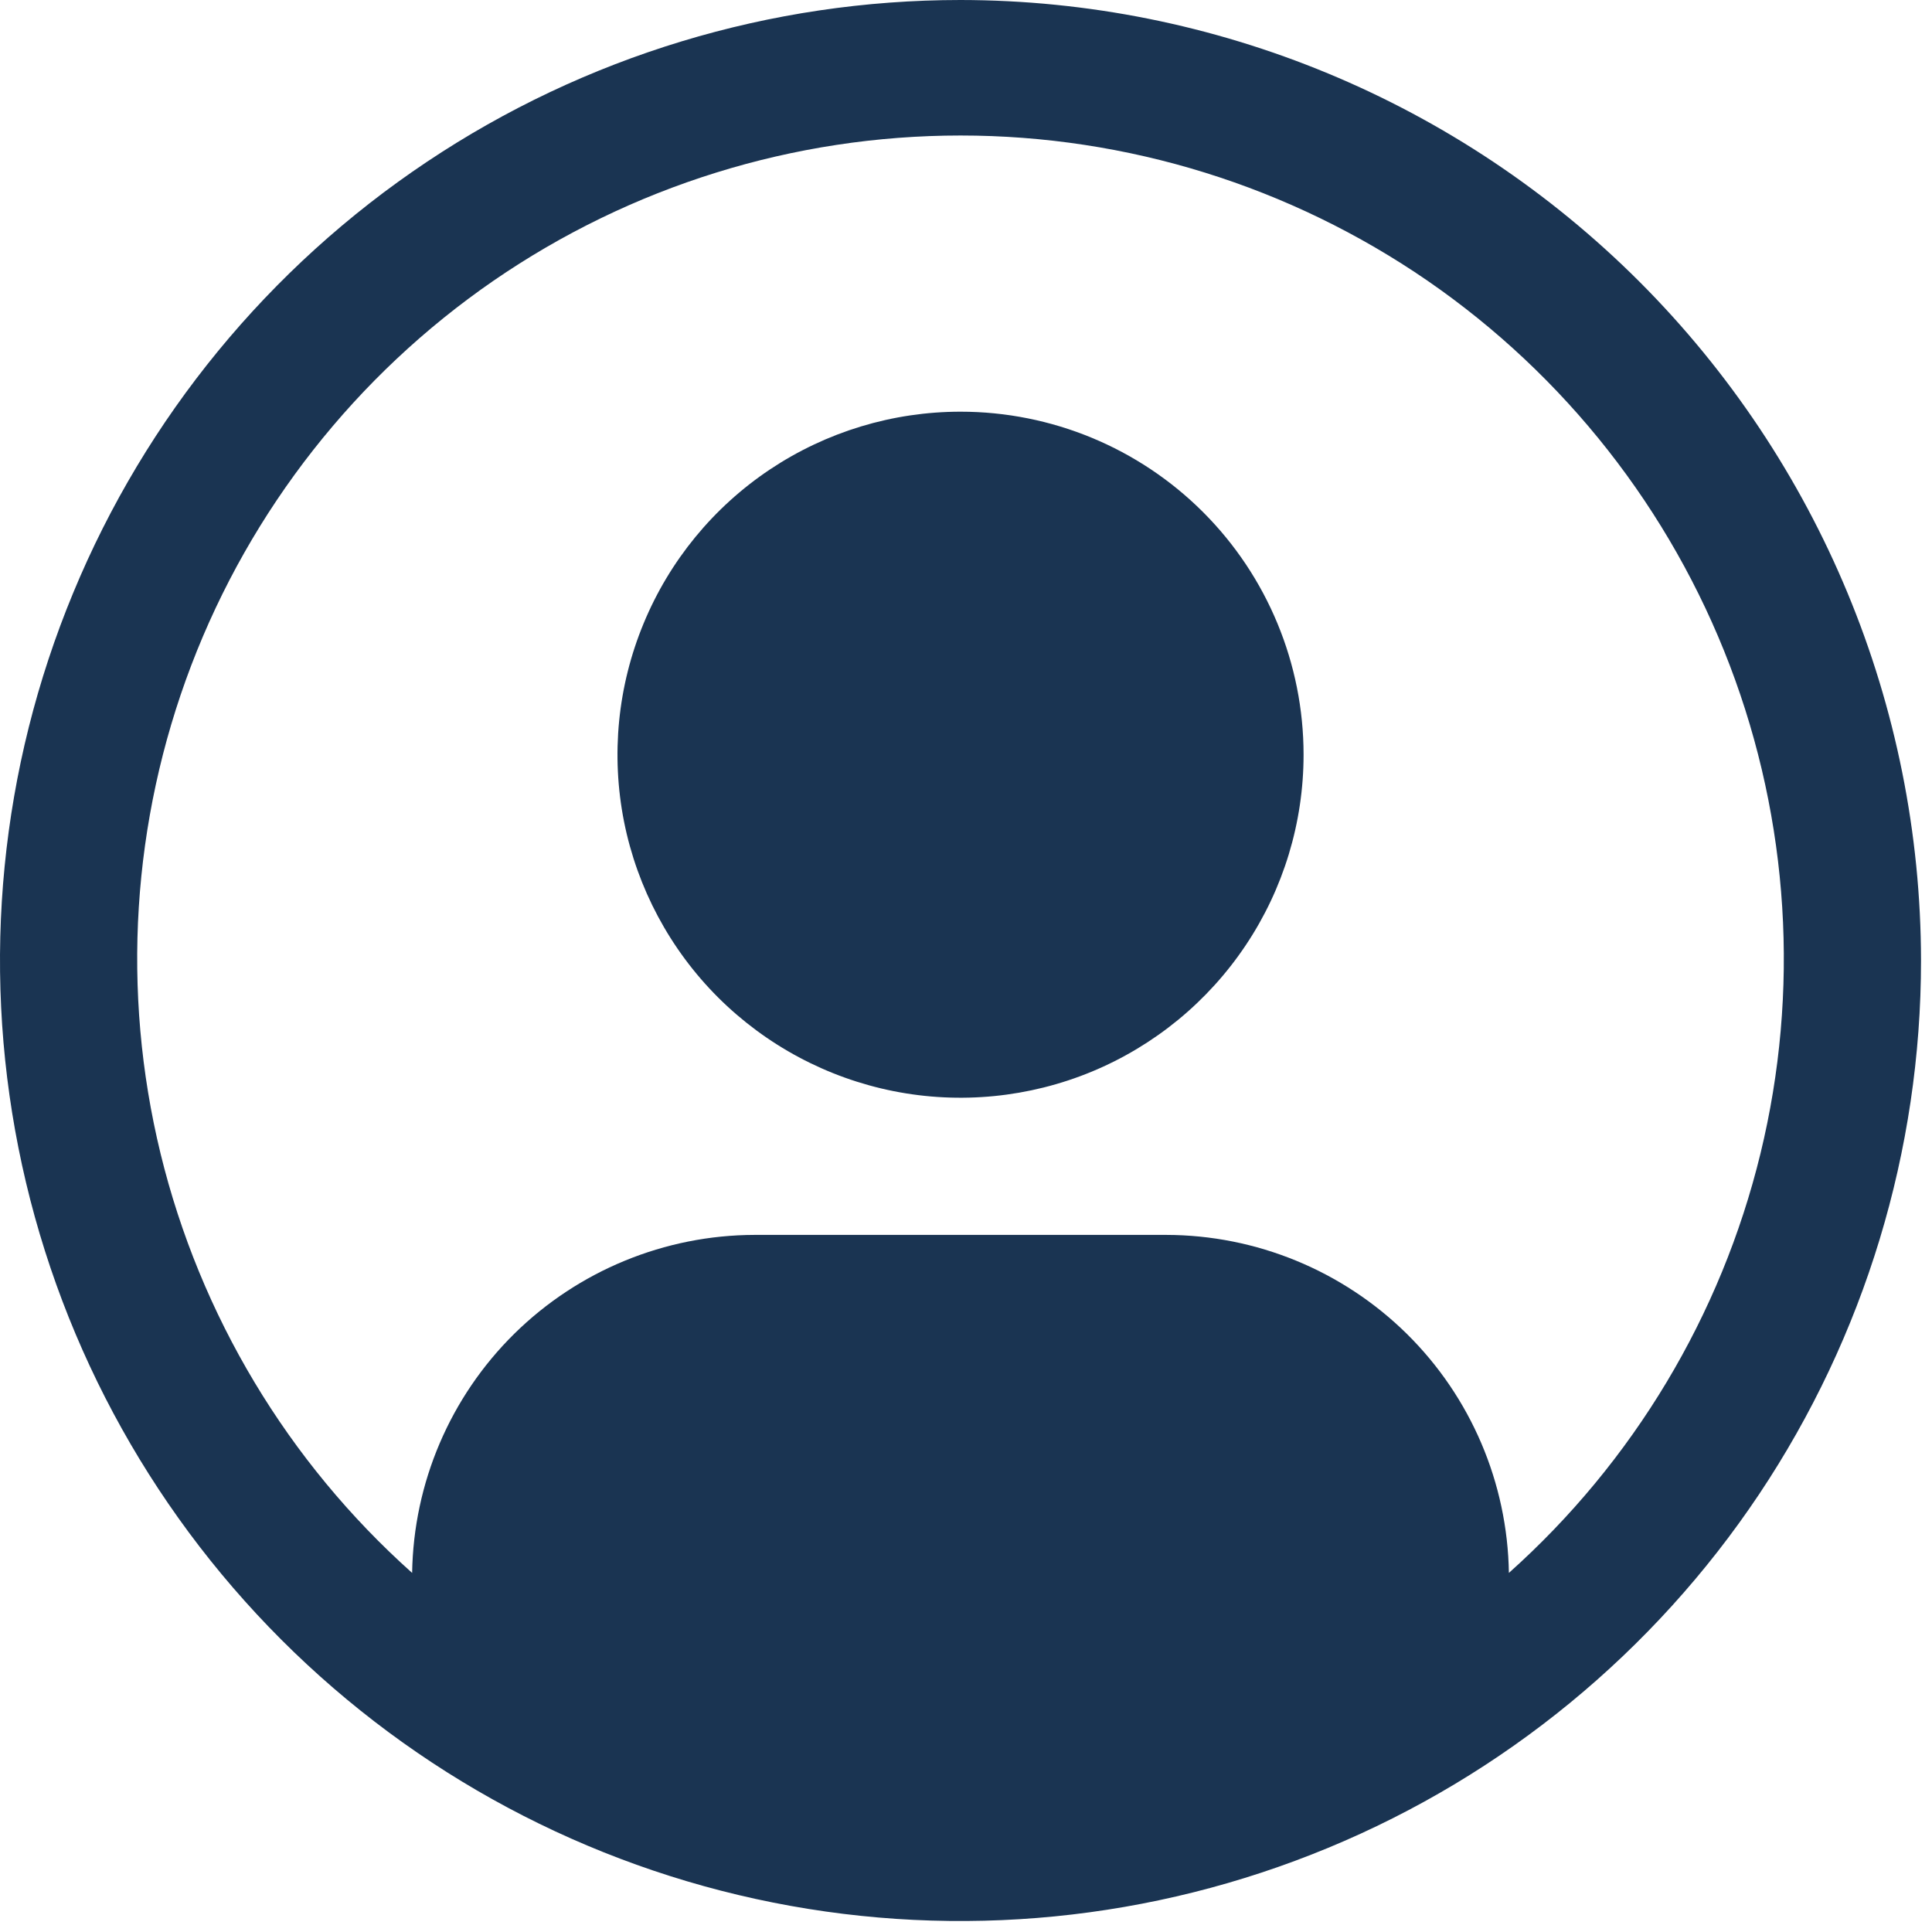 <svg width="22" height="22" viewBox="0 0 22 22" fill="none" xmlns="http://www.w3.org/2000/svg">
<path d="M10.938 4.688C10.165 4.688 9.41 4.917 8.767 5.346C8.125 5.775 7.624 6.385 7.329 7.099C7.033 7.813 6.956 8.598 7.106 9.356C7.257 10.114 7.629 10.81 8.175 11.356C8.722 11.902 9.418 12.274 10.175 12.425C10.933 12.576 11.719 12.498 12.432 12.203C13.146 11.907 13.756 11.406 14.185 10.764C14.615 10.122 14.844 9.366 14.844 8.594C14.844 7.558 14.432 6.564 13.7 5.832C12.967 5.099 11.973 4.688 10.938 4.688Z" fill="#1A3452"/>
<path d="M10.938 0C8.774 0 6.66 0.641 4.861 1.843C3.062 3.045 1.66 4.753 0.833 6.752C0.005 8.75 -0.212 10.95 0.21 13.071C0.632 15.193 1.674 17.142 3.204 18.672C4.733 20.201 6.682 21.243 8.804 21.665C10.925 22.087 13.124 21.87 15.123 21.042C17.122 20.215 18.83 18.813 20.032 17.014C21.233 15.215 21.875 13.101 21.875 10.938C21.872 8.038 20.718 5.258 18.668 3.207C16.617 1.157 13.837 0.003 10.938 0ZM17.182 17.911C17.166 16.886 16.749 15.908 16.019 15.188C15.289 14.469 14.306 14.064 13.281 14.062H8.594C7.569 14.064 6.586 14.469 5.856 15.188C5.126 15.908 4.709 16.886 4.693 17.911C3.277 16.646 2.278 14.98 1.828 13.135C1.379 11.289 1.501 9.351 2.178 7.576C2.855 5.802 4.055 4.275 5.619 3.197C7.184 2.12 9.038 1.543 10.938 1.543C12.837 1.543 14.691 2.12 16.256 3.197C17.82 4.275 19.02 5.802 19.697 7.576C20.374 9.351 20.496 11.289 20.047 13.135C19.598 14.98 18.598 16.646 17.182 17.911Z" fill="#1A3452"/>
</svg>
